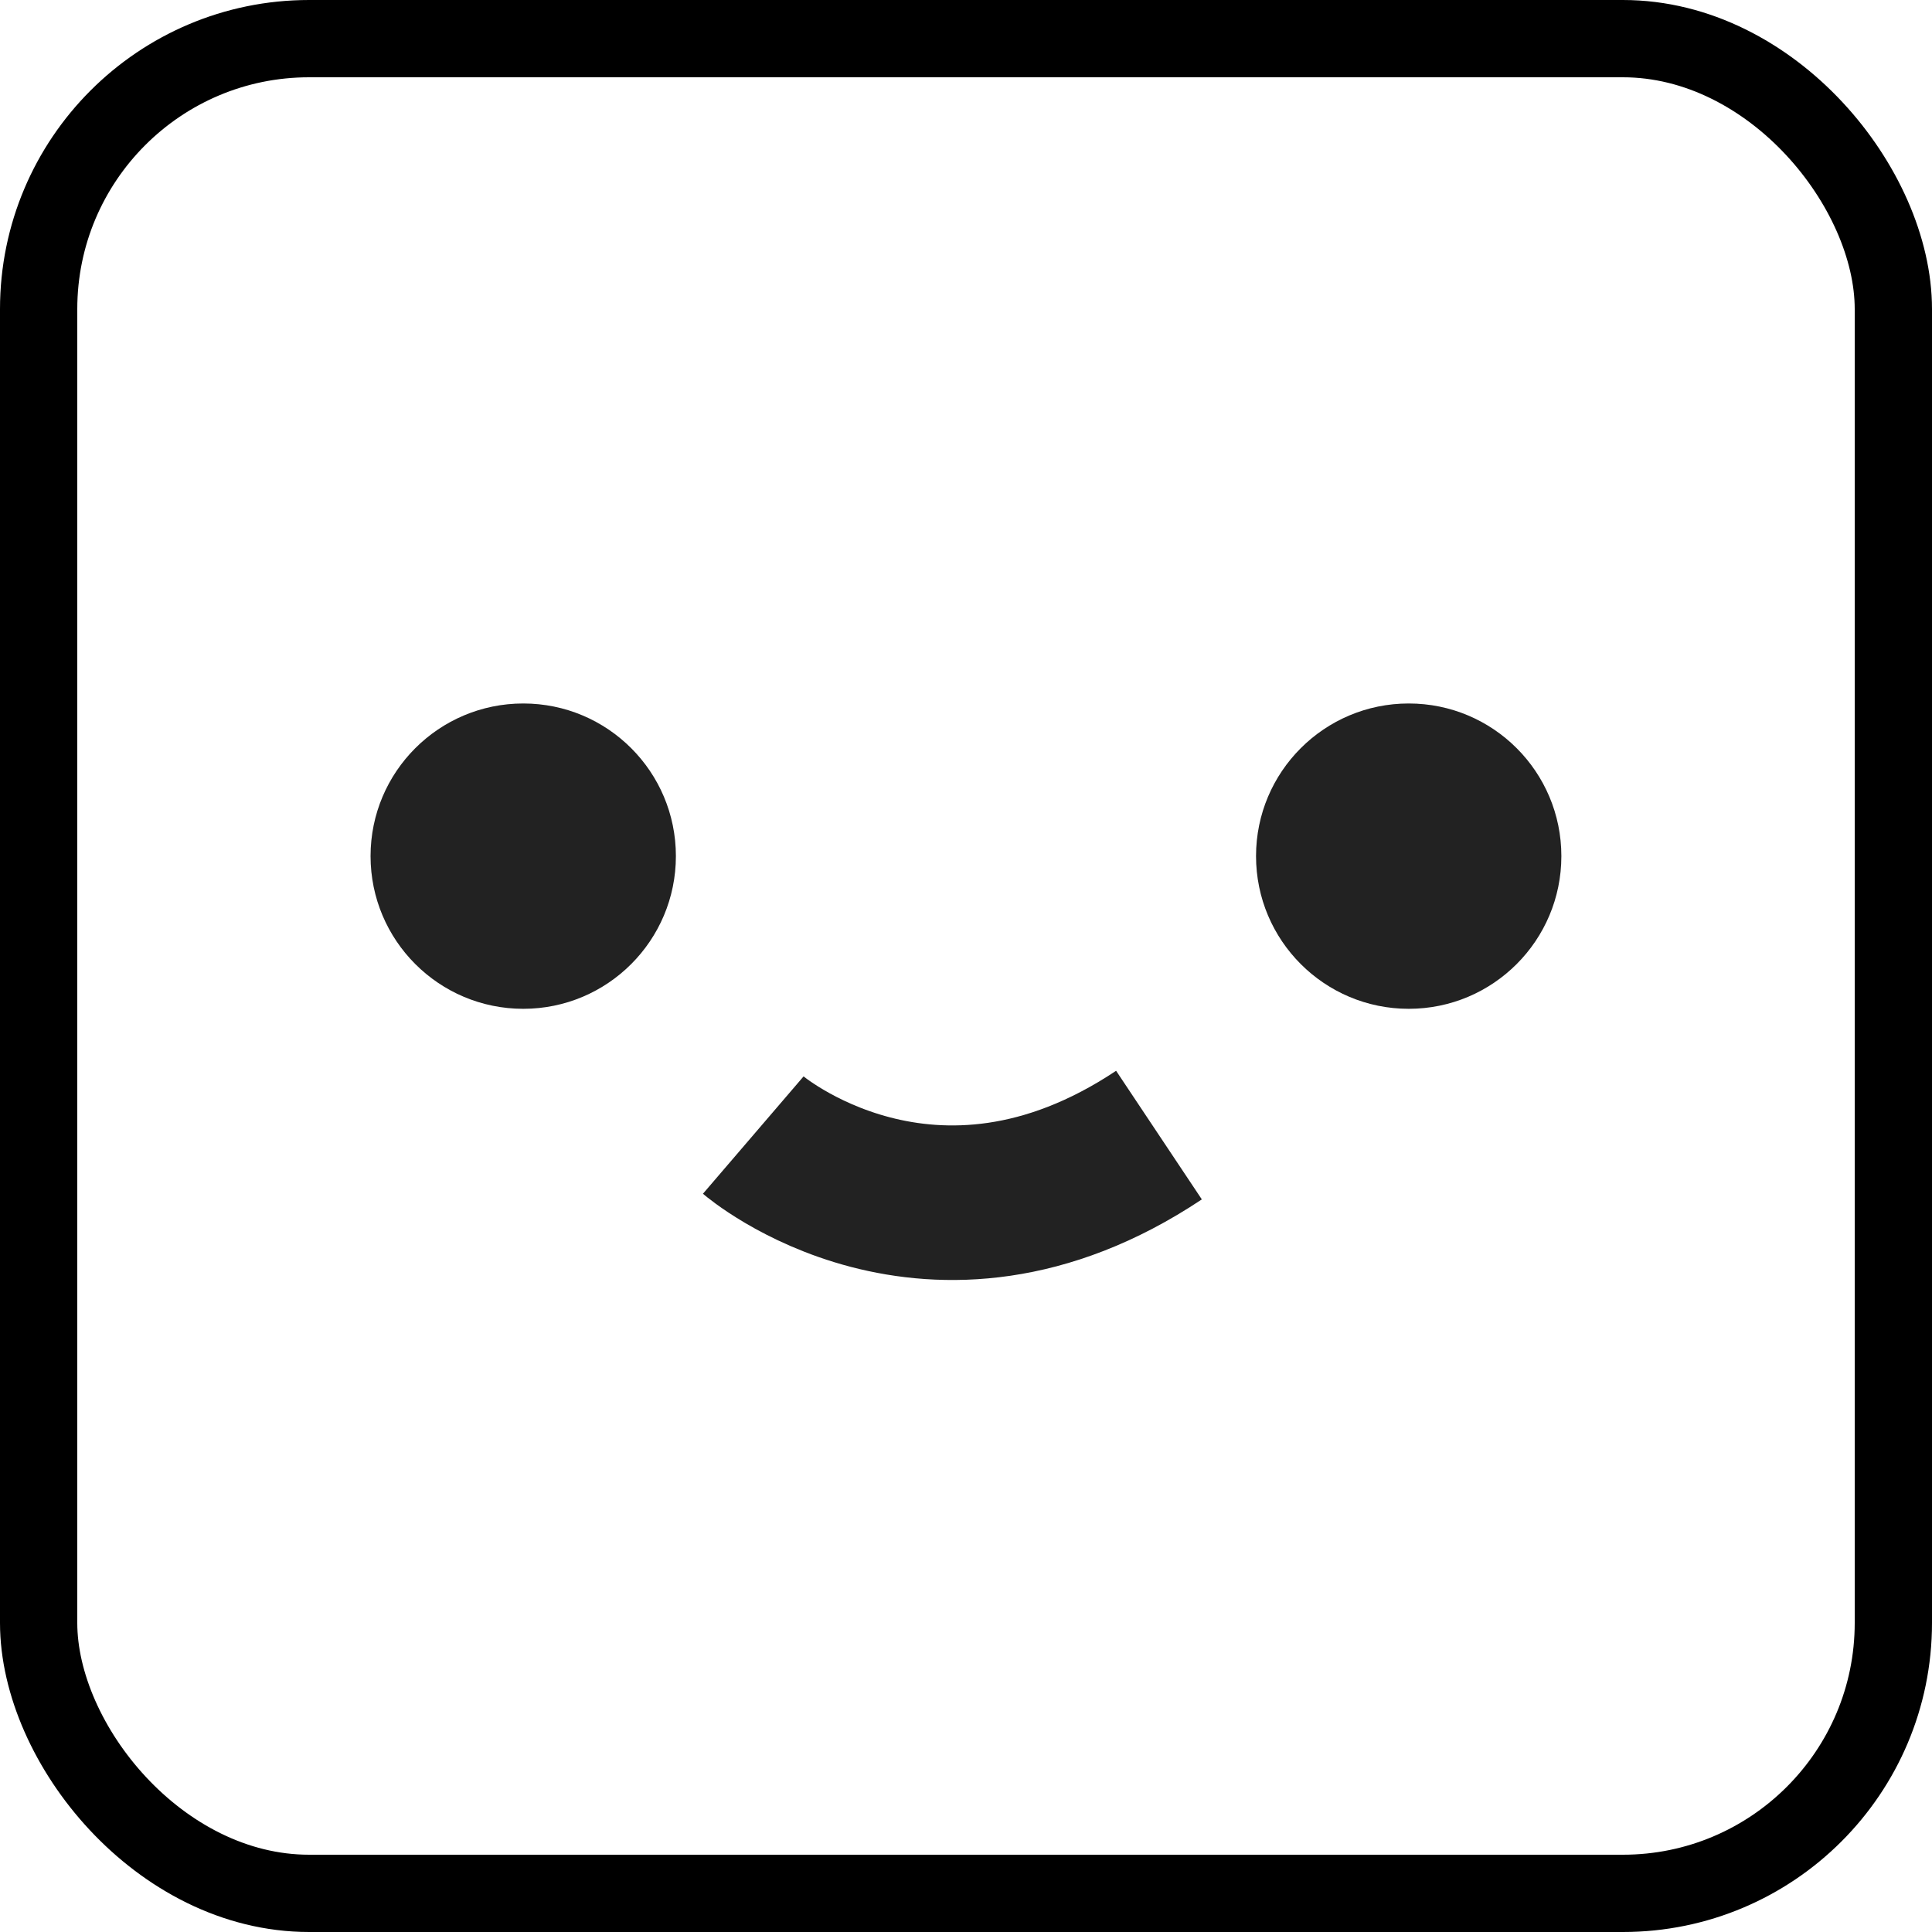 <svg width="25" height="25" viewBox="0 0 25 25" fill="none" xmlns="http://www.w3.org/2000/svg">
<rect x="0.5" y="0.5" width="24" height="24" rx="3.5" stroke="black"/>
<path d="M6.771 13.054C7.862 13.054 8.746 12.169 8.746 11.078C8.746 9.987 7.862 9.103 6.771 9.103C5.68 9.103 4.795 9.987 4.795 11.078C4.795 12.169 5.68 13.054 6.771 13.054Z" fill="#222222"/>
<path d="M18.229 13.054C19.32 13.054 20.204 12.169 20.204 11.078C20.204 9.987 19.32 9.103 18.229 9.103C17.138 9.103 16.253 9.987 16.253 11.078C16.253 12.169 17.138 13.054 18.229 13.054Z" fill="#222222"/>
<path d="M9.747 14.688C9.747 14.688 12.043 16.657 14.997 14.688" stroke="#222222" stroke-width="2"/>
</svg>
